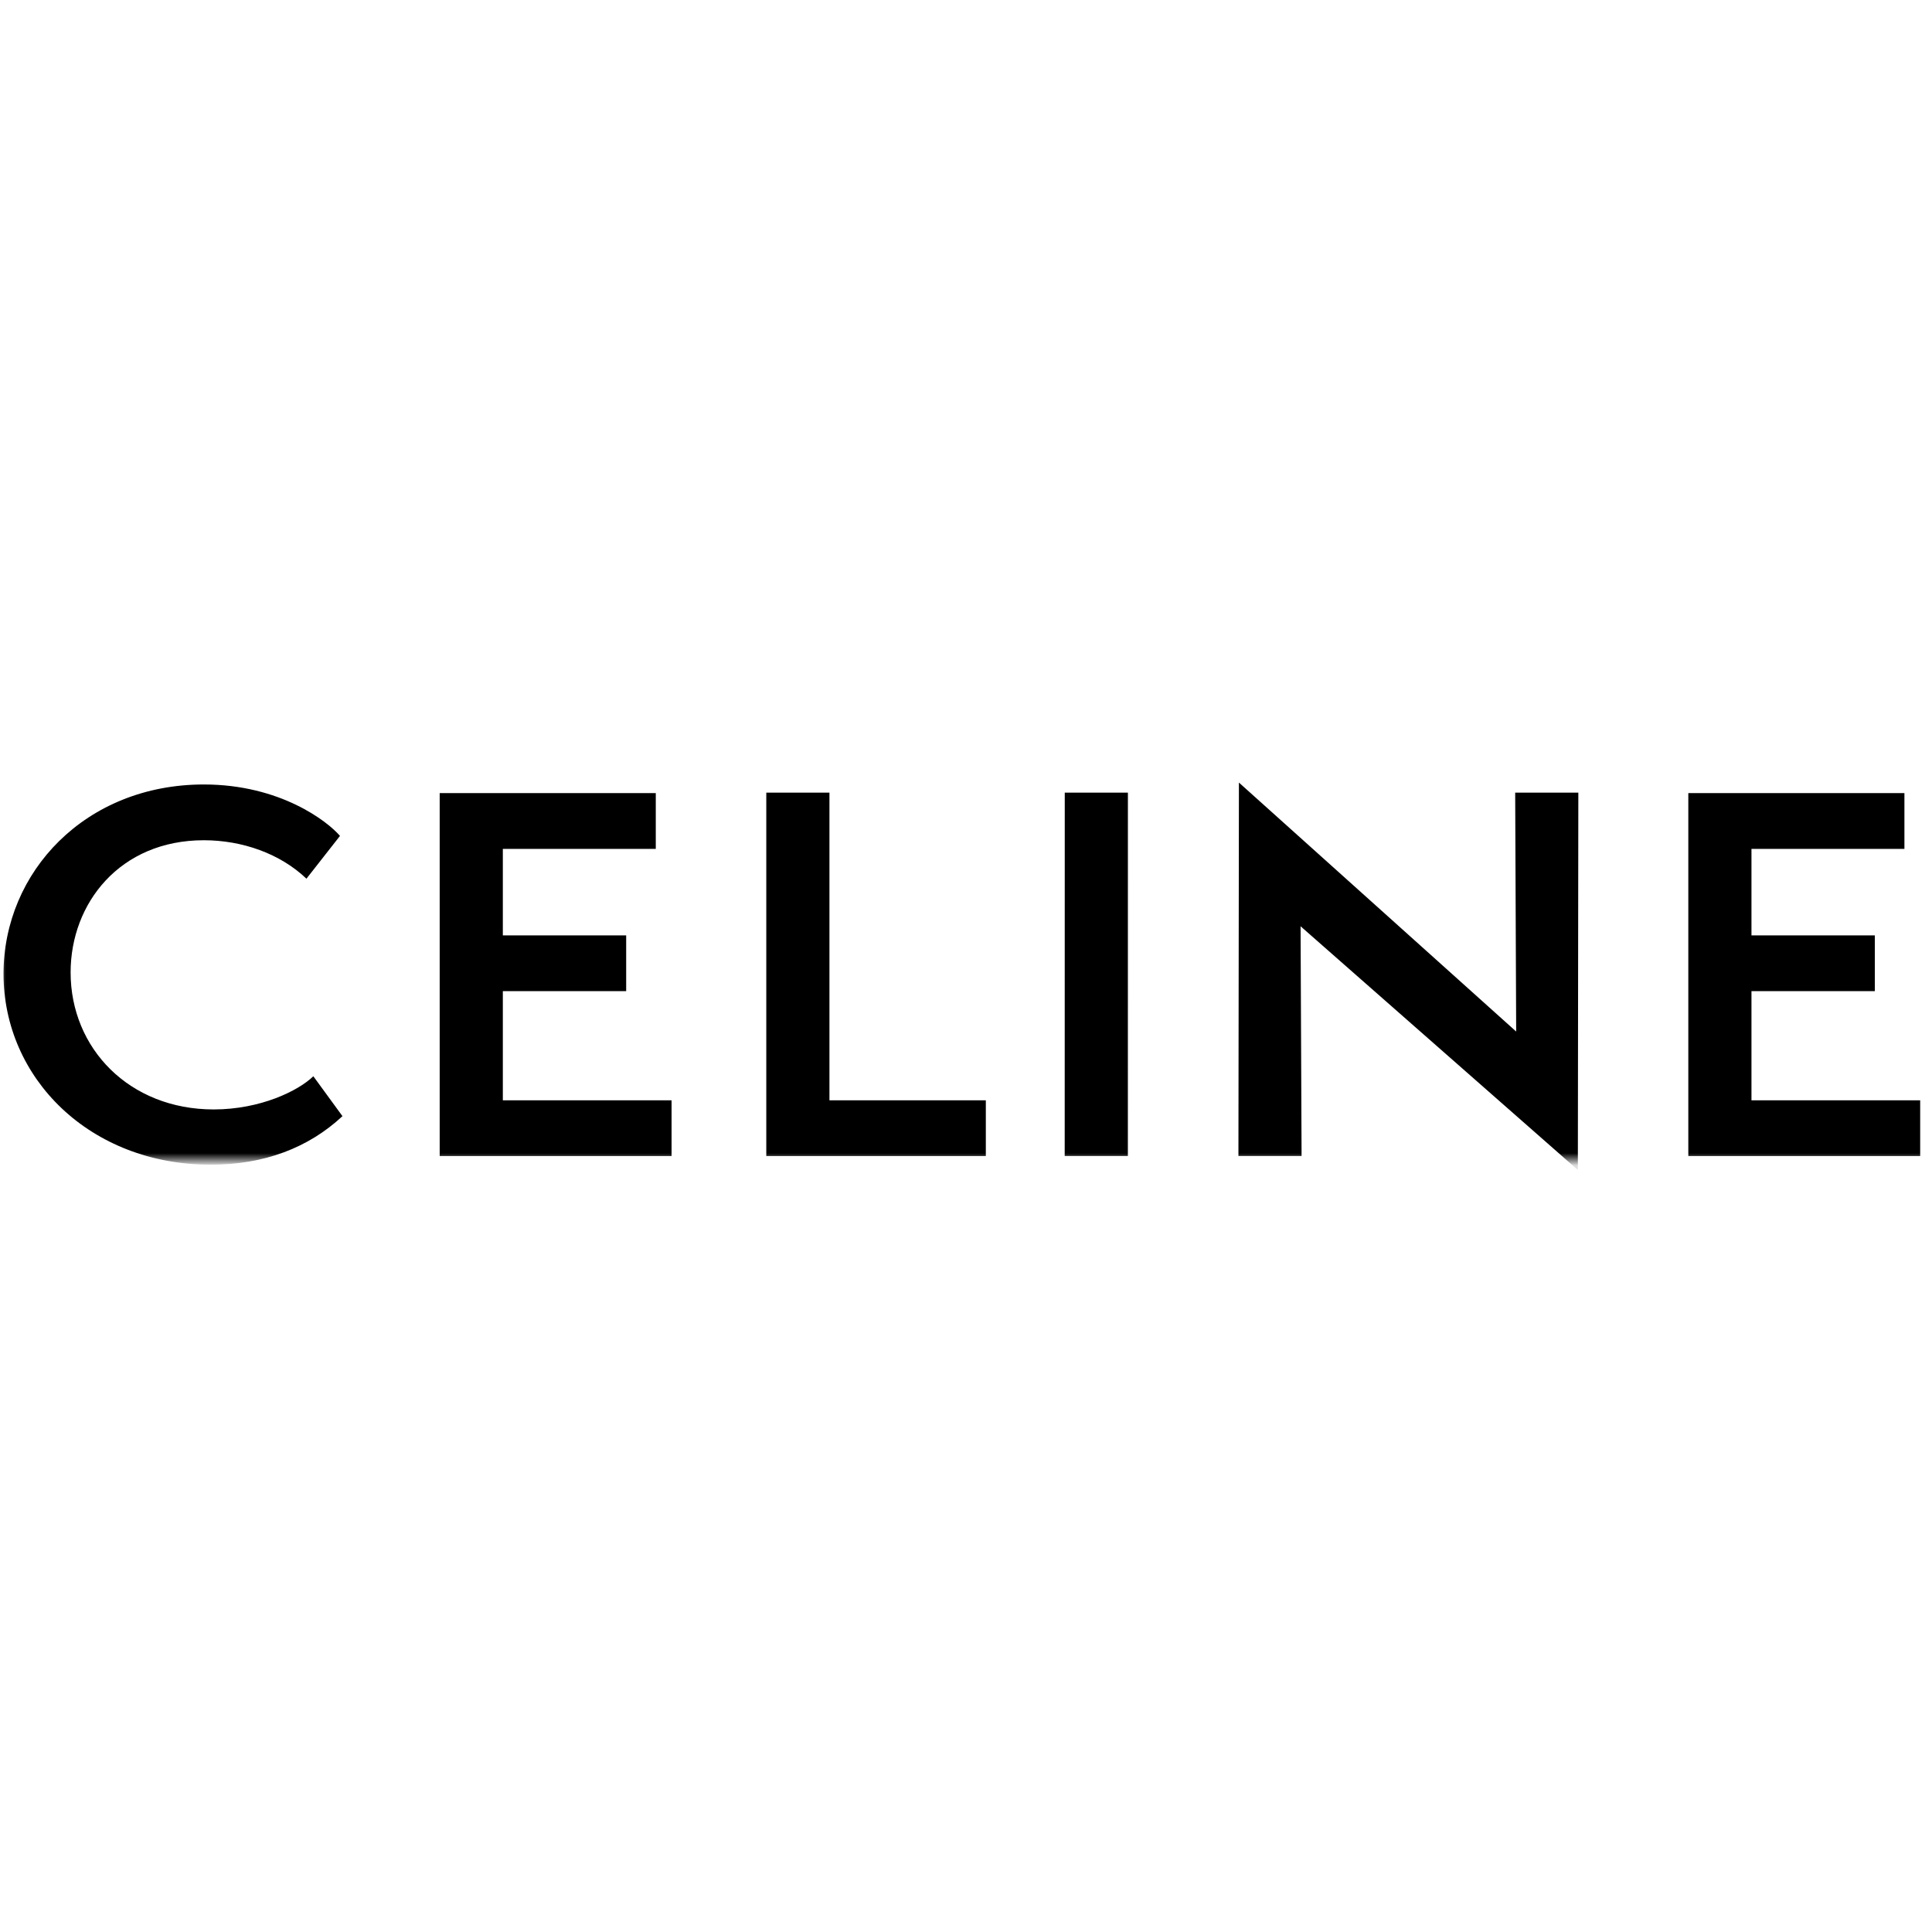 <svg width="160" height="160" viewBox="0 0 160 160" fill="none" xmlns="http://www.w3.org/2000/svg">
<mask id="mask0_552_1585" style="mask-type:luminance" maskUnits="userSpaceOnUse" x="0" y="63" width="160" height="34">
<path d="M160 63.85H0V96.15H160V63.85Z" fill="white"/>
</mask>
<g mask="url(#mask0_552_1585)">
<path fill-rule="evenodd" clip-rule="evenodd" d="M145.049 91.123V82.084H155.265V77.466H145.049V70.302H157.716V65.683H139.819V95.739H159.021V91.123H145.049ZM130.671 96.894L130.711 65.644H125.481L125.563 85.428L102.602 64.808L102.561 95.737H107.791L107.708 76.71L130.671 96.894ZM93.405 95.737L93.408 65.644H88.179L88.174 95.737H93.405ZM63.461 95.739H81.642V91.123H68.691V65.644H63.461V95.739ZM36.413 95.739H55.616V91.123H41.643V82.084H51.857V77.466H41.643V70.302H54.309V65.683H36.413V95.739ZM5.848 80.533C5.848 74.799 9.934 69.585 16.88 69.585C20.067 69.585 23.212 70.699 25.378 72.769L28.156 69.226C27.135 68.032 23.212 64.967 16.88 64.967C7.074 64.967 0.292 72.211 0.292 80.651C0.292 89.291 7.442 96.456 17.451 96.456C21.863 96.456 25.541 95.064 28.361 92.435L25.949 89.13C24.724 90.326 21.578 91.879 17.697 91.879C10.71 91.879 5.848 86.823 5.848 80.533Z" fill="black"/>
</g>
</svg>
